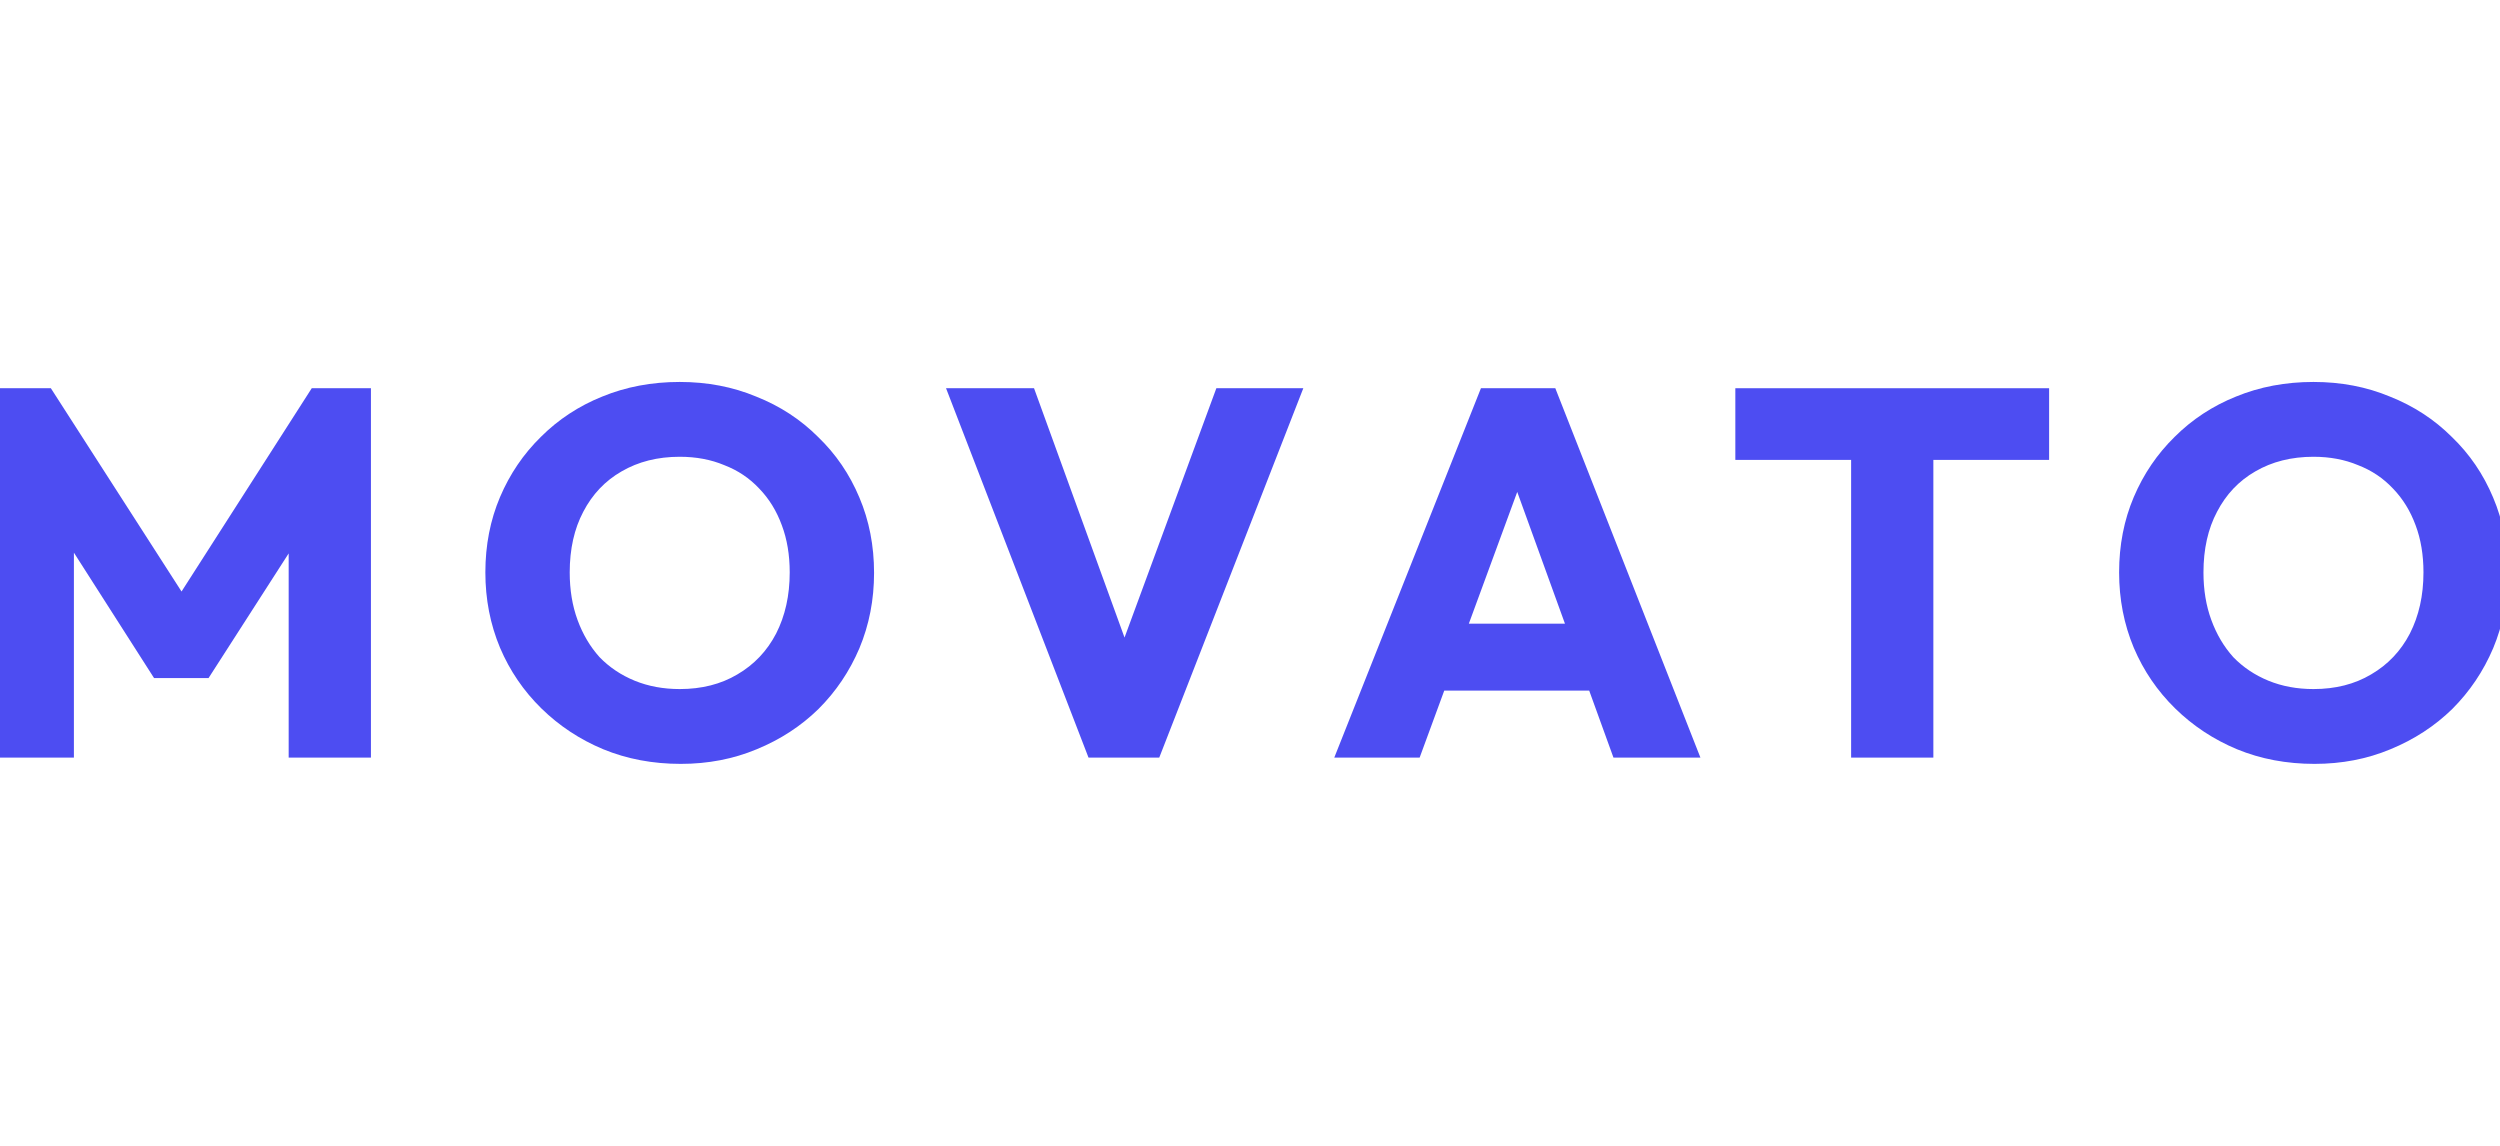 <svg width="96" height="44" viewBox="0 0 96 44" fill="none" xmlns="http://www.w3.org/2000/svg">
<g clip-path="url(#clip0_71_1074)">
<path d="M-0.3 29.092V14.908H1.953L7.545 23.607H6.399L11.971 14.908H14.244V29.092H11.085V20.232L11.649 20.373L8.008 26.038H5.916L2.295 20.373L2.838 20.232V29.092H-0.3Z" fill="#4D4DF2"/>
<path d="M26.141 29.333C25.068 29.333 24.076 29.146 23.164 28.771C22.265 28.396 21.474 27.873 20.79 27.204C20.106 26.534 19.577 25.757 19.201 24.873C18.826 23.976 18.638 23.011 18.638 21.98C18.638 20.935 18.826 19.971 19.201 19.087C19.577 18.203 20.1 17.433 20.77 16.776C21.441 16.107 22.225 15.591 23.124 15.229C24.036 14.854 25.028 14.667 26.101 14.667C27.16 14.667 28.139 14.854 29.038 15.229C29.95 15.591 30.741 16.107 31.411 16.776C32.095 17.433 32.625 18.209 33.001 19.107C33.376 19.991 33.564 20.955 33.564 22C33.564 23.031 33.376 23.996 33.001 24.893C32.625 25.777 32.102 26.554 31.431 27.224C30.761 27.88 29.97 28.396 29.058 28.771C28.159 29.146 27.187 29.333 26.141 29.333ZM26.101 26.46C26.946 26.46 27.683 26.273 28.314 25.898C28.957 25.523 29.453 25 29.802 24.331C30.151 23.648 30.325 22.864 30.325 21.98C30.325 21.31 30.224 20.707 30.023 20.172C29.822 19.622 29.534 19.154 29.158 18.765C28.783 18.363 28.334 18.062 27.811 17.861C27.301 17.647 26.731 17.54 26.101 17.54C25.256 17.54 24.512 17.727 23.868 18.102C23.238 18.464 22.748 18.98 22.399 19.649C22.051 20.306 21.877 21.082 21.877 21.98C21.877 22.65 21.977 23.259 22.178 23.808C22.379 24.357 22.661 24.833 23.023 25.235C23.399 25.623 23.848 25.924 24.371 26.139C24.894 26.353 25.471 26.46 26.101 26.46Z" fill="#4D4DF2"/>
<path d="M41.799 29.092L36.328 14.908H39.707L43.871 26.38H42.483L46.708 14.908H50.047L44.515 29.092H41.799Z" fill="#4D4DF2"/>
<path d="M51.236 29.092L56.868 14.908H59.724L65.296 29.092H61.957L57.693 17.319H58.839L54.514 29.092H51.236ZM54.434 26.52V23.949H62.178V26.52H54.434Z" fill="#4D4DF2"/>
<path d="M71.083 29.092V15.109H74.241V29.092H71.083ZM66.637 17.66V14.908H78.686V17.66H66.637Z" fill="#4D4DF2"/>
<path d="M88.877 29.333C87.805 29.333 86.812 29.146 85.9 28.771C85.002 28.396 84.21 27.873 83.526 27.204C82.843 26.534 82.313 25.757 81.937 24.873C81.562 23.976 81.374 23.011 81.374 21.98C81.374 20.935 81.562 19.971 81.937 19.087C82.313 18.203 82.836 17.433 83.506 16.776C84.177 16.107 84.961 15.591 85.86 15.229C86.772 14.854 87.764 14.667 88.837 14.667C89.897 14.667 90.876 14.854 91.774 15.229C92.686 15.591 93.477 16.107 94.148 16.776C94.832 17.433 95.361 18.209 95.737 19.107C96.112 19.991 96.3 20.955 96.3 22C96.3 23.031 96.112 23.996 95.737 24.893C95.361 25.777 94.838 26.554 94.168 27.224C93.497 27.88 92.706 28.396 91.794 28.771C90.896 29.146 89.923 29.333 88.877 29.333ZM88.837 26.46C89.682 26.46 90.419 26.273 91.05 25.898C91.694 25.523 92.19 25 92.538 24.331C92.887 23.648 93.061 22.864 93.061 21.98C93.061 21.31 92.961 20.707 92.76 20.172C92.558 19.622 92.27 19.154 91.895 18.765C91.519 18.363 91.07 18.062 90.547 17.861C90.037 17.647 89.467 17.54 88.837 17.54C87.992 17.54 87.248 17.727 86.604 18.102C85.974 18.464 85.484 18.98 85.136 19.649C84.787 20.306 84.613 21.082 84.613 21.98C84.613 22.65 84.713 23.259 84.915 23.808C85.116 24.357 85.397 24.833 85.759 25.235C86.135 25.623 86.584 25.924 87.107 26.139C87.63 26.353 88.207 26.46 88.837 26.46Z" fill="#4D4DF2"/>
</g>
<defs>
<clipPath id="clip0_71_1074">
<rect width="96" height="44" fill="white"/>
</clipPath>
</defs>
</svg>
